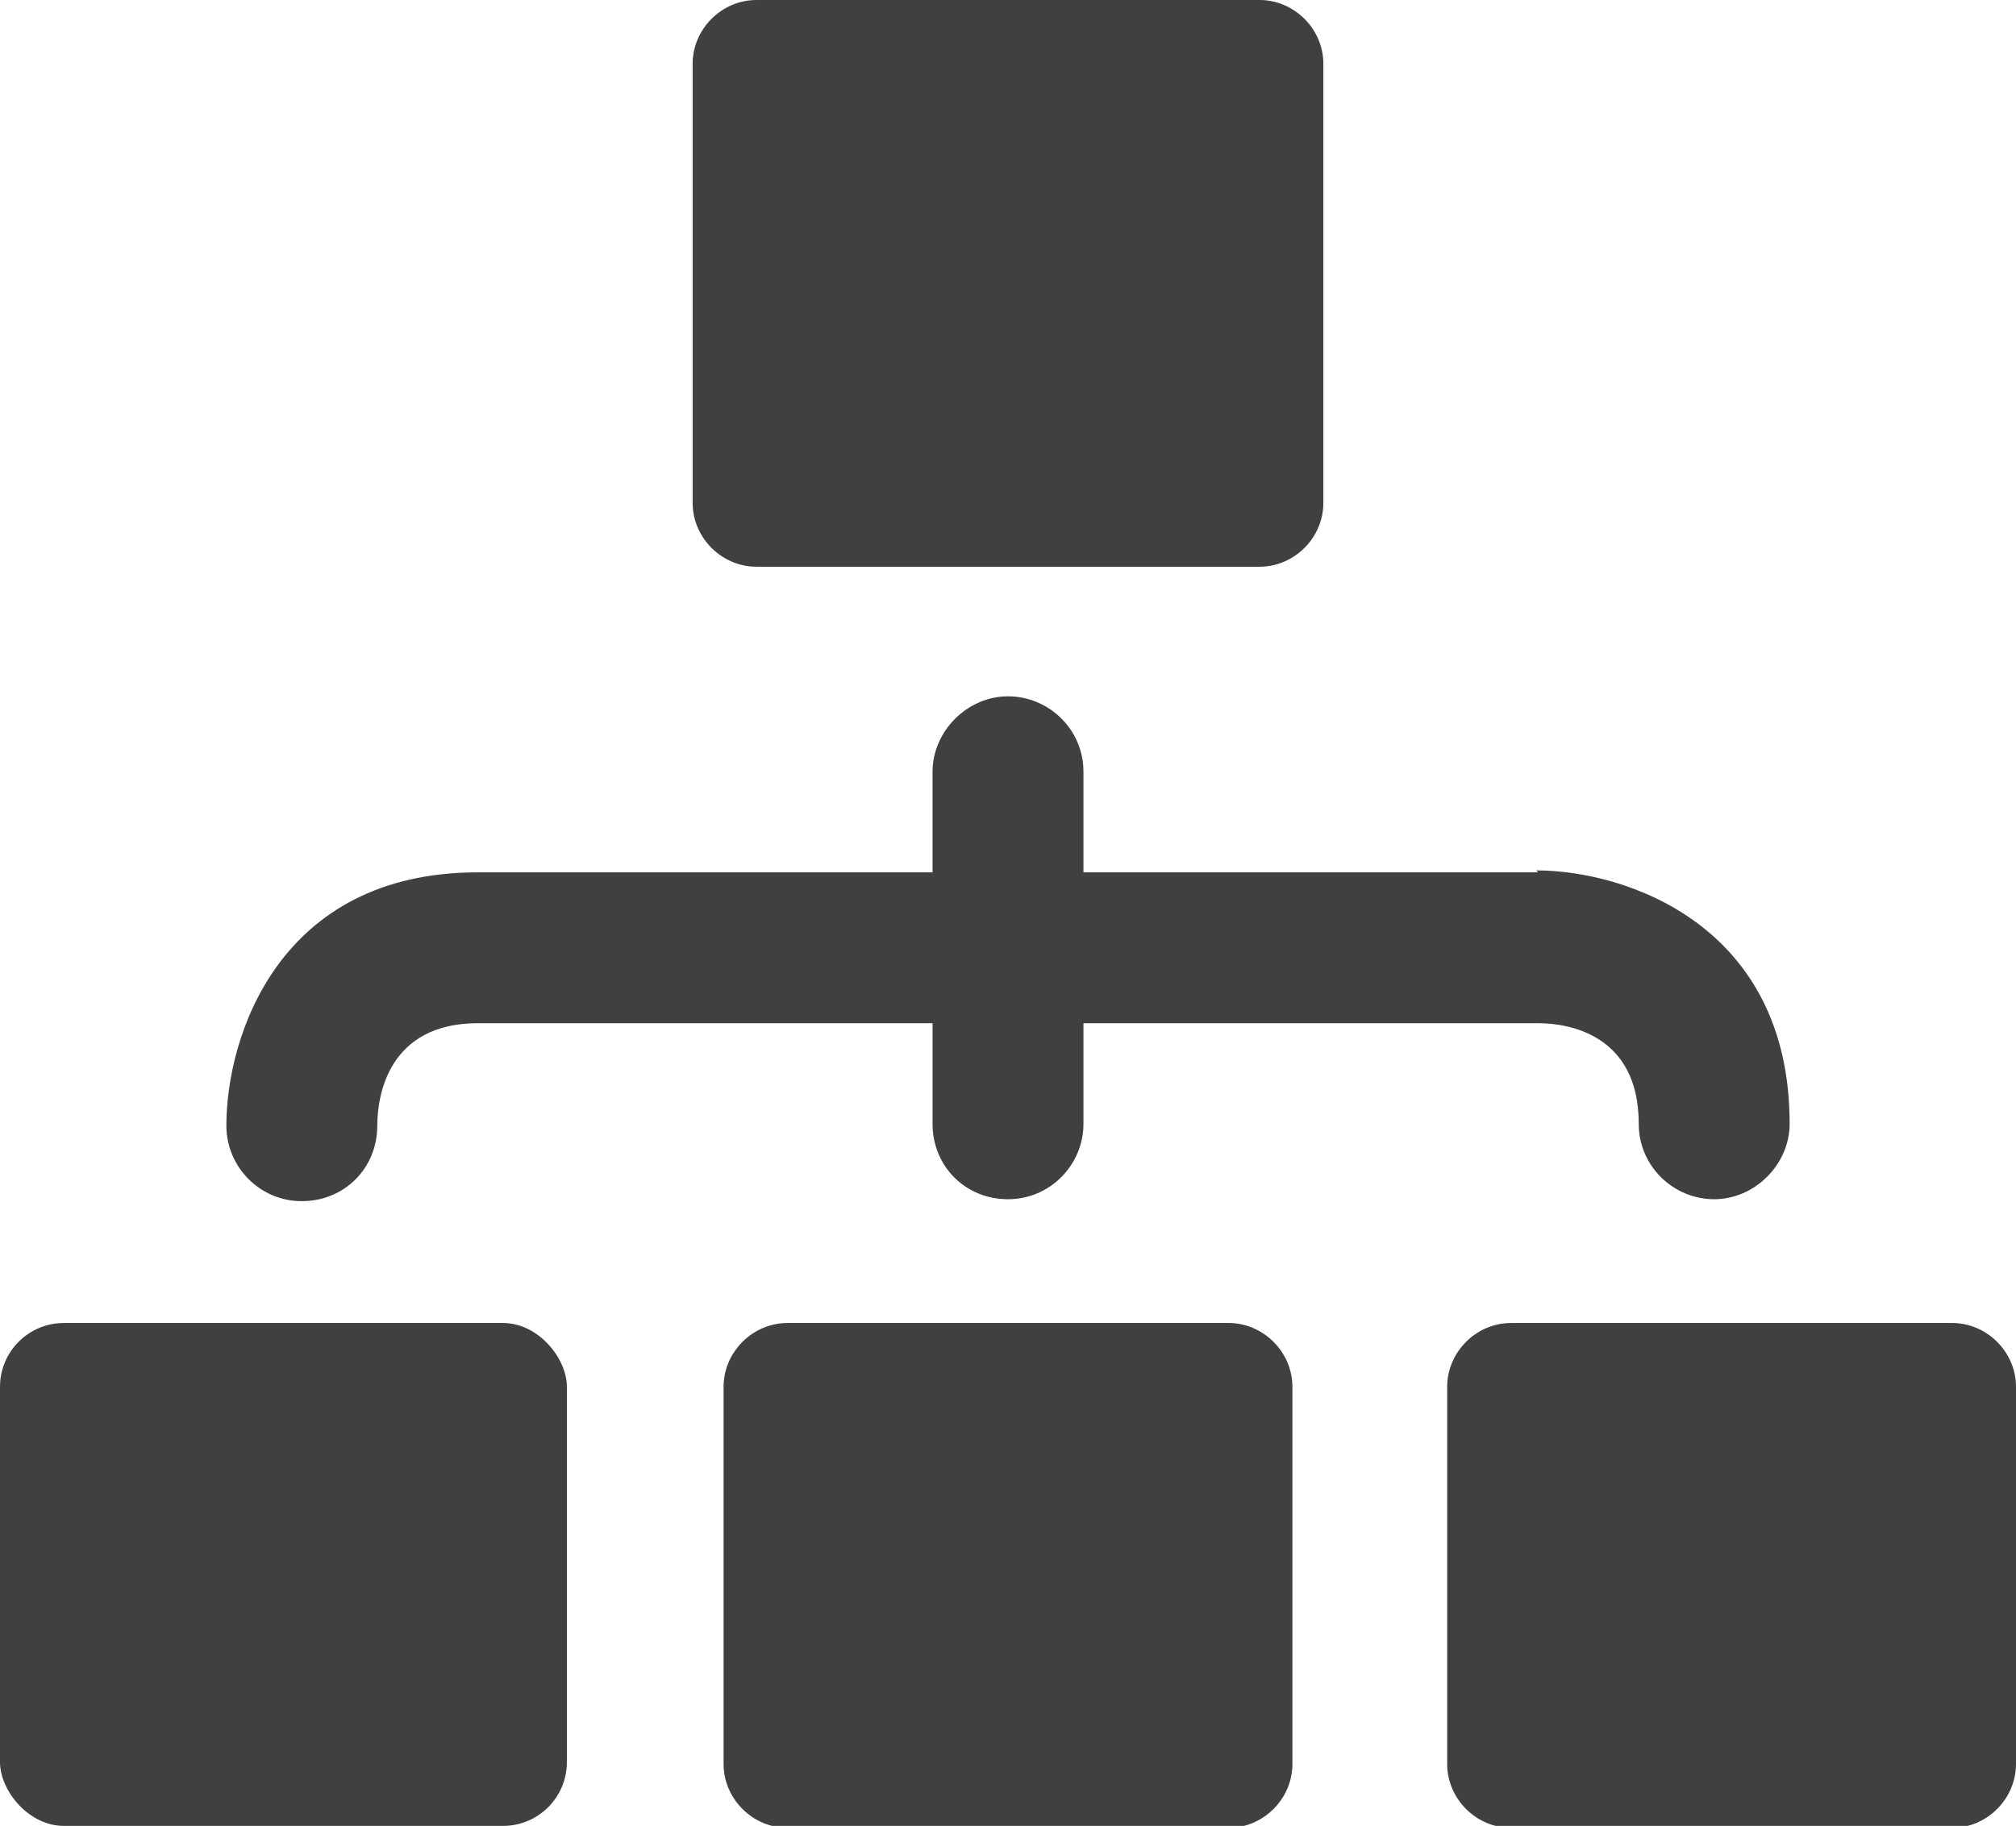 <?xml version="1.0" encoding="UTF-8"?>
<svg id="_Слой_2" data-name="Слой 2" xmlns="http://www.w3.org/2000/svg" viewBox="0 0 10.42 9.44">
  <defs>
    <style>
      .cls-1 {
        fill: #404040;
      }
    </style>
  </defs>
  <g id="Capa_1" data-name="Capa 1">
    <g id="web">
      <g id="site_map" data-name="site map">
        <path class="cls-1" d="M7.95,4.51h-2.35v-.52c0-.22-.18-.39-.39-.39s-.39,.18-.39,.39v.52H2.47c-1.03,0-1.3,.85-1.3,1.31,0,.21,.17,.39,.39,.39,.22,0,.39-.17,.39-.39,0-.16,.06-.53,.52-.53h2.35v.52c0,.22,.17,.39,.39,.39s.39-.18,.39-.39v-.52h2.35c.16,0,.52,.06,.52,.52,0,.22,.18,.39,.39,.39s.39-.18,.39-.39c0-1.03-.85-1.31-1.31-1.31Z"/>
        <path class="cls-1" d="M3.91,0h2.6c.18,0,.33,.15,.33,.33V2.6c0,.18-.15,.33-.33,.33H3.91c-.18,0-.33-.15-.33-.33V.33c0-.18,.15-.33,.33-.33Z"/>
        <rect class="cls-1" y="6.84" width="2.93" height="2.6" rx=".33" ry=".33"/>
        <path class="cls-1" d="M4.07,6.84h2.28c.18,0,.33,.15,.33,.33v1.95c0,.18-.15,.33-.33,.33h-2.28c-.18,0-.33-.15-.33-.33v-1.95c0-.18,.15-.33,.33-.33Z"/>
        <path class="cls-1" d="M7.81,6.84h2.28c.18,0,.33,.15,.33,.33v1.95c0,.18-.15,.33-.33,.33h-2.28c-.18,0-.33-.15-.33-.33v-1.95c0-.18,.15-.33,.33-.33Z"/>
      </g>
    </g>
  </g>
</svg>